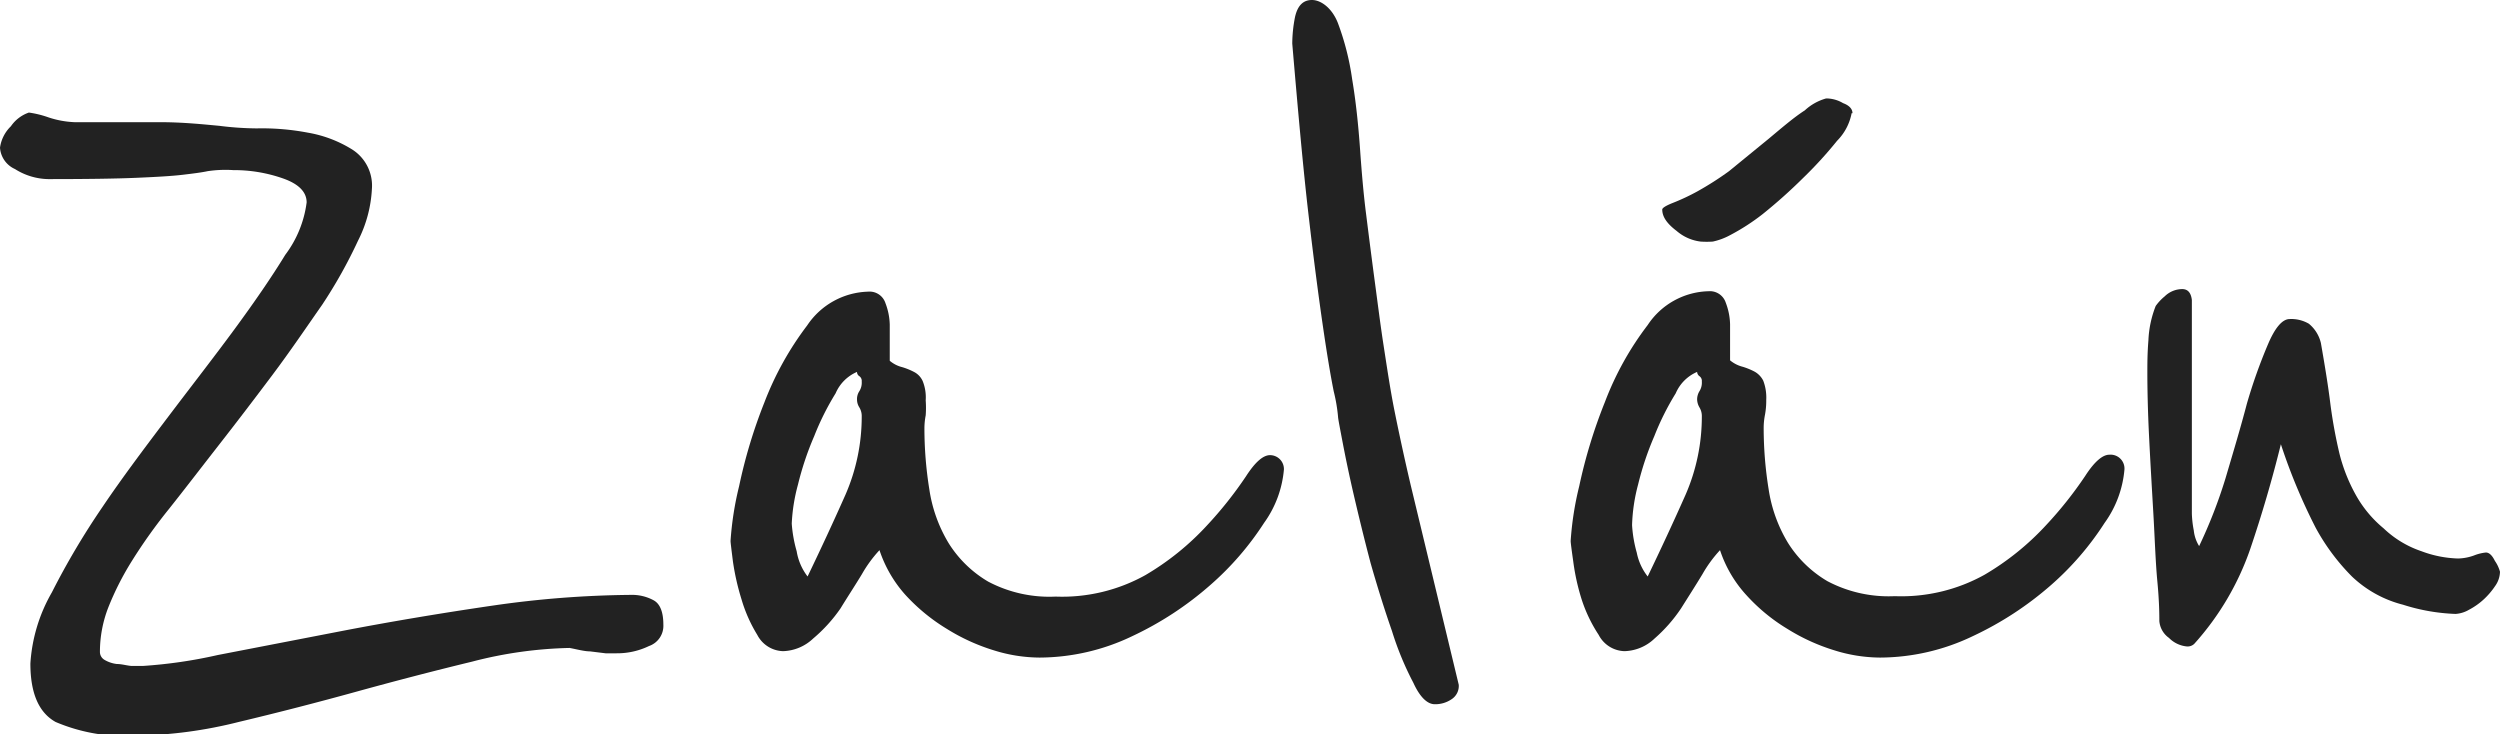 <?xml version="1.0" encoding="utf-8"?>
<svg xmlns="http://www.w3.org/2000/svg" viewBox="0 0 116.83 34.31">
  <defs>
    <style>.cls-1{fill:#222;}</style>
  </defs>
  <g data-name="Layer 2" id="Layer_2">
    <g data-name="Layer 1" id="Layer_1-2">
      <path class="cls-1" d="M31,29.19a1,1,0,0,1-.67,1,3.43,3.43,0,0,1-1.52.34l-.51,0-.73-.09c-.26,0-.58-.09-.95-.16a19.6,19.6,0,0,0-4.56.64q-2.64.64-5.43,1.41t-5.48,1.41a20.88,20.88,0,0,1-4.78.64,8.27,8.27,0,0,1-3.77-.64c-.79-.44-1.18-1.35-1.18-2.73a7.59,7.59,0,0,1,1-3.32,35.65,35.65,0,0,1,2.37-4c.93-1.38,2-2.8,3.09-4.24s2.15-2.8,3.09-4.08,1.73-2.43,2.36-3.46a5.17,5.17,0,0,0,1-2.45c0-.48-.36-.86-1.1-1.12a6.91,6.91,0,0,0-2.33-.39A5.56,5.56,0,0,0,9.7,8c-.28.06-.67.11-1.18.17s-1.23.1-2.16.14-2.31.06-4.11.06A3,3,0,0,1,.7,7.9a1.18,1.18,0,0,1-.7-1,1.72,1.72,0,0,1,.51-1,1.68,1.68,0,0,1,.84-.64,4.62,4.62,0,0,1,.9.22,4.39,4.39,0,0,0,1.24.23c1.61,0,2.94,0,4,0s2,.1,2.76.17A14.54,14.54,0,0,0,12,6a11.46,11.46,0,0,1,2.39.2A5.74,5.74,0,0,1,16.48,7a2,2,0,0,1,.9,1.83,6,6,0,0,1-.65,2.42,22.6,22.6,0,0,1-1.68,3c-.7,1-1.47,2.14-2.31,3.26s-1.68,2.22-2.5,3.27-1.64,2.12-2.34,3a24.68,24.68,0,0,0-1.74,2.44,13.45,13.45,0,0,0-1.1,2.17,5.73,5.73,0,0,0-.39,2.08.43.43,0,0,0,.22.37,1.47,1.47,0,0,0,.57.19c.22,0,.45.07.67.09l.56,0a22.36,22.36,0,0,0,3.49-.51l5.94-1.15q3.35-.64,6.91-1.16a47.43,47.43,0,0,1,6.44-.5,2.12,2.12,0,0,1,1.07.25C30.84,28.21,31,28.59,31,29.19Z"/>
      <path class="cls-1" d="M60,21.94a5,5,0,0,1-.93,2.5,13.74,13.74,0,0,1-2.51,2.9,15.46,15.46,0,0,1-3.65,2.39,10.1,10.1,0,0,1-4.33,1,7.27,7.27,0,0,1-2.14-.34,9.26,9.26,0,0,1-2.19-1,8.8,8.8,0,0,1-1.92-1.57,5.92,5.92,0,0,1-1.23-2.11,6,6,0,0,0-.82,1.12c-.32.53-.67,1.06-1,1.6A7.12,7.12,0,0,1,38,29.84a2.14,2.14,0,0,1-1.4.59,1.4,1.4,0,0,1-1.21-.76A6.85,6.85,0,0,1,34.65,28a11.41,11.41,0,0,1-.4-1.77c-.07-.56-.11-.88-.11-.95a14.74,14.74,0,0,1,.4-2.56,23.94,23.94,0,0,1,1.18-3.91,14.52,14.52,0,0,1,2-3.6,3.54,3.54,0,0,1,2.84-1.58.78.78,0,0,1,.82.54,3,3,0,0,1,.2,1v1.69a1.44,1.44,0,0,0,.59.3,3.13,3.13,0,0,1,.56.23.89.89,0,0,1,.39.42,2.05,2.05,0,0,1,.14.9,4.79,4.79,0,0,1,0,.7,3.19,3.19,0,0,0-.06.59,18,18,0,0,0,.23,2.87,6.77,6.77,0,0,0,.9,2.51,5.41,5.41,0,0,0,1.85,1.8,6.13,6.13,0,0,0,3.15.7,8,8,0,0,0,4.19-1,12.52,12.52,0,0,0,2.87-2.31,18.25,18.25,0,0,0,1.83-2.3c.45-.7.82-1,1.13-1A.65.65,0,0,1,60,21.94ZM40.27,19.46a.78.78,0,0,0-.11-.42.68.68,0,0,1-.11-.37.66.66,0,0,1,.11-.39.75.75,0,0,0,.11-.45.27.27,0,0,0-.11-.25.23.23,0,0,1-.11-.2,1.9,1.9,0,0,0-1,1,12.45,12.45,0,0,0-1,2,14.08,14.08,0,0,0-.76,2.27A8.29,8.29,0,0,0,37,24.47a6.24,6.24,0,0,0,.23,1.29,2.62,2.62,0,0,0,.51,1.18c.63-1.31,1.22-2.58,1.77-3.82A9.12,9.12,0,0,0,40.27,19.46Z"/>
      <path class="cls-1" d="M67.83,32.68a1.35,1.35,0,0,1-.78.23c-.34,0-.69-.32-1-1a14.22,14.22,0,0,1-1-2.42q-.51-1.46-1-3.18c-.3-1.14-.56-2.21-.79-3.2s-.4-1.83-.53-2.51-.2-1.05-.2-1.12a7.66,7.66,0,0,0-.2-1.18c-.13-.64-.3-1.63-.5-3s-.43-3.11-.68-5.26-.49-4.83-.76-8A6.53,6.53,0,0,1,60.52.79c.12-.53.38-.79.79-.79s.93.36,1.21,1.07a12.32,12.32,0,0,1,.67,2.64c.17,1,.29,2.15.37,3.29s.17,2.15.28,3c.15,1.2.29,2.29.42,3.26s.26,2,.4,2.9.3,2,.5,3,.46,2.21.76,3.49L68.17,32A.74.74,0,0,1,67.83,32.68Z"/>
      <path class="cls-1" d="M99.28,21.94a5,5,0,0,1-.93,2.5,13.67,13.67,0,0,1-2.5,2.9,15.53,15.53,0,0,1-3.66,2.39,10.1,10.1,0,0,1-4.33,1,7.27,7.27,0,0,1-2.14-.34,9.26,9.26,0,0,1-2.19-1,8.51,8.51,0,0,1-1.91-1.57,5.8,5.8,0,0,1-1.24-2.11,6,6,0,0,0-.82,1.12c-.32.53-.66,1.06-1,1.6a7.12,7.12,0,0,1-1.24,1.41,2.12,2.12,0,0,1-1.4.59,1.4,1.4,0,0,1-1.21-.76A6.85,6.85,0,0,1,73.91,28a10.3,10.3,0,0,1-.39-1.77c-.08-.56-.12-.88-.12-.95a14.74,14.74,0,0,1,.4-2.56A23.94,23.94,0,0,1,75,18.79a14.23,14.23,0,0,1,2-3.6,3.51,3.51,0,0,1,2.84-1.58.78.78,0,0,1,.81.54,3,3,0,0,1,.2,1v1.69a1.5,1.5,0,0,0,.59.3,3.13,3.13,0,0,1,.56.23,1,1,0,0,1,.4.42,2.21,2.21,0,0,1,.14.9,3.65,3.65,0,0,1-.06.7,3.19,3.19,0,0,0-.06.59,18,18,0,0,0,.23,2.87,6.77,6.77,0,0,0,.9,2.51,5.41,5.41,0,0,0,1.85,1.8,6.13,6.13,0,0,0,3.15.7,8,8,0,0,0,4.19-1,12.52,12.52,0,0,0,2.87-2.31,18.25,18.25,0,0,0,1.83-2.3c.45-.7.83-1,1.13-1A.65.65,0,0,1,99.28,21.94ZM79.53,19.46a.78.78,0,0,0-.11-.42.78.78,0,0,1-.11-.37.74.74,0,0,1,.11-.39.75.75,0,0,0,.11-.45.27.27,0,0,0-.11-.25.26.26,0,0,1-.11-.2,1.9,1.9,0,0,0-1,1,12.45,12.45,0,0,0-1,2,14.08,14.08,0,0,0-.76,2.27,8.19,8.19,0,0,0-.28,1.89,6,6,0,0,0,.22,1.29A2.62,2.62,0,0,0,77,26.94c.63-1.31,1.22-2.58,1.77-3.82A9.12,9.12,0,0,0,79.53,19.46Zm7-14.17a2.49,2.49,0,0,1-.68,1.29,19,19,0,0,1-1.6,1.75A24.22,24.22,0,0,1,82.38,10a10,10,0,0,1-1.55,1,3,3,0,0,1-.79.29,4.42,4.42,0,0,1-.56,0,2.1,2.1,0,0,1-1.13-.5c-.45-.34-.67-.66-.67-1,0-.07.17-.18.5-.31a10,10,0,0,0,1.13-.53A14.58,14.58,0,0,0,80.8,8l1.86-1.52c.61-.51,1.18-1,1.68-1.32a2.42,2.42,0,0,1,1-.56,1.55,1.55,0,0,1,.79.22C86.43,4.93,86.57,5.1,86.57,5.29Z"/>
      <path class="cls-1" d="M116.83,26.72a1.2,1.2,0,0,1-.23.67,3.48,3.48,0,0,1-.53.62,3.22,3.22,0,0,1-.68.48,1.42,1.42,0,0,1-.64.2,9.07,9.07,0,0,1-2.45-.43,5.38,5.38,0,0,1-2.39-1.32,9.94,9.94,0,0,1-1.69-2.27,26.94,26.94,0,0,1-1.63-3.91q-.61,2.47-1.43,4.89a12.93,12.93,0,0,1-2.62,4.44.45.45,0,0,1-.34.12,1.35,1.35,0,0,1-.84-.4,1.07,1.07,0,0,1-.45-.79c0-.26,0-.87-.09-1.82s-.12-2-.19-3.21-.14-2.38-.2-3.6-.08-2.22-.08-3c0-.37,0-.87.05-1.49a4.91,4.91,0,0,1,.34-1.6,2.29,2.29,0,0,1,.42-.45,1.18,1.18,0,0,1,.82-.34q.39,0,.45.51c0,.33,0,.71,0,1.12V24a4.84,4.84,0,0,0,.09.79,1.71,1.71,0,0,0,.25.73A23,23,0,0,0,104,22.36c.36-1.22.71-2.38,1-3.49a24.43,24.43,0,0,1,1-2.81c.33-.77.67-1.15,1-1.15a1.62,1.62,0,0,1,.9.22,1.66,1.66,0,0,1,.56.9c.19,1.09.34,2,.45,2.9a22.88,22.88,0,0,0,.42,2.28,7.92,7.92,0,0,0,.74,1.88,5.47,5.47,0,0,0,1.32,1.6,4.76,4.76,0,0,0,1.77,1.07,5.26,5.26,0,0,0,1.71.34,2.34,2.34,0,0,0,.74-.14,2.09,2.09,0,0,1,.56-.14q.23,0,.42.39A1.66,1.66,0,0,1,116.83,26.72Z"/>
    </g>
  </g>
</svg>